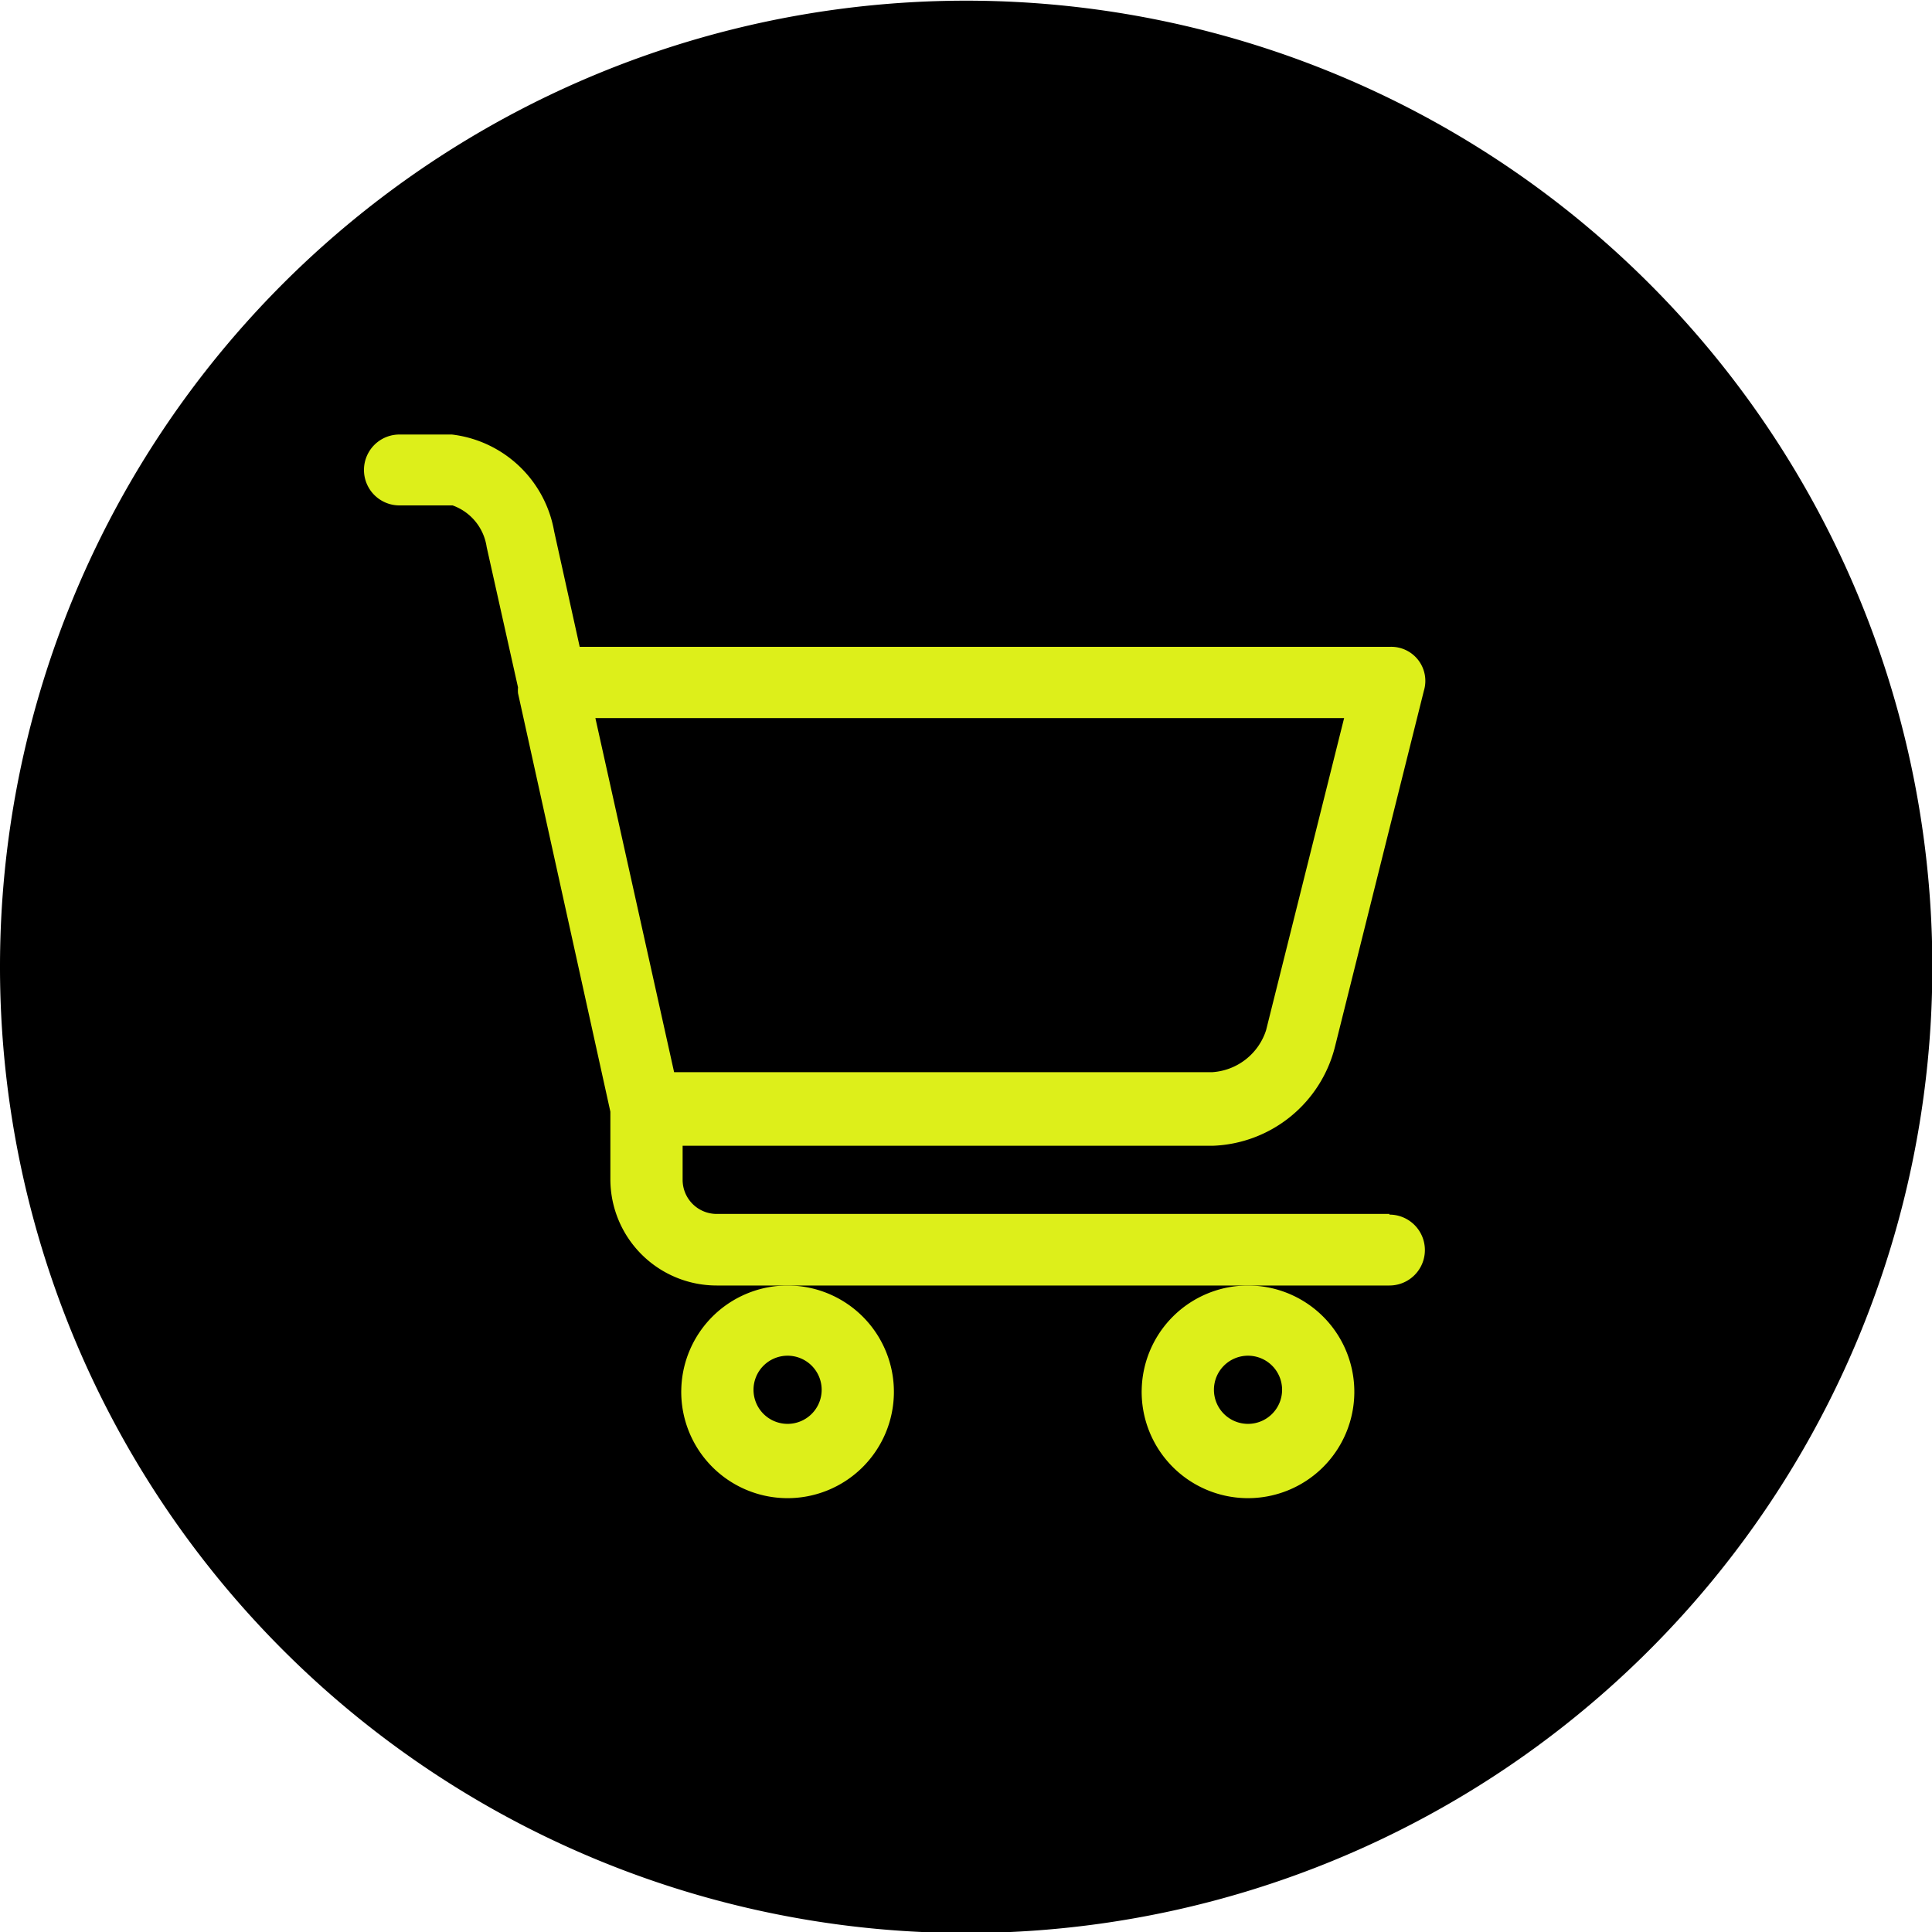 <svg id="Ebene_1" data-name="Ebene 1" xmlns="http://www.w3.org/2000/svg" xmlns:xlink="http://www.w3.org/1999/xlink" viewBox="0 0 56.69 56.69"><defs><style>.cls-1{fill:none;}.cls-2{clip-path:url(#clip-path);}.cls-3{fill:#ddef1a;}</style><clipPath id="clip-path" transform="translate(-0.28 -0.28)"><rect class="cls-1" x="0.28" y="0.28" width="56.69" height="56.69"/></clipPath></defs><title>E_Commerce</title><g class="cls-2"><path d="M28.63,57A28.35,28.35,0,1,0,.28,28.63,28.35,28.35,0,0,0,28.63,57" transform="translate(-0.28 -0.28)"/><path class="cls-3" d="M39.72,21.35l-2.29,9.16a1.78,1.78,0,0,1-1.57,1.23H20.06L17.75,21.35ZM41.05,35.9H21.31a1,1,0,0,1-1-1v-1H35.86A3.84,3.84,0,0,0,39.45,31l2.61-10.45a1,1,0,0,0-1-1.29H17.29l-.75-3.39a3.46,3.46,0,0,0-3-2.84H12a1,1,0,1,0,0,2.08h1.56a1.53,1.53,0,0,1,1,1.22l.92,4.12a1.07,1.07,0,0,0,0,.17L18.19,32.9v2A3.12,3.12,0,0,0,21.31,38H41.05a1,1,0,0,0,0-2.08" transform="translate(-0.28 -0.28)"/><path class="cls-3" d="M23.39,40.06a1,1,0,1,1-1,1,1,1,0,0,1,1-1m-3.12,1A3.12,3.12,0,1,0,23.39,38a3.12,3.12,0,0,0-3.12,3.12" transform="translate(-0.28 -0.28)"/><path class="cls-3" d="M36.9,40.06a1,1,0,1,1-1,1,1,1,0,0,1,1-1m-3.12,1A3.12,3.12,0,1,0,36.9,38a3.12,3.12,0,0,0-3.12,3.12" transform="translate(-0.28 -0.28)"/></g></svg>